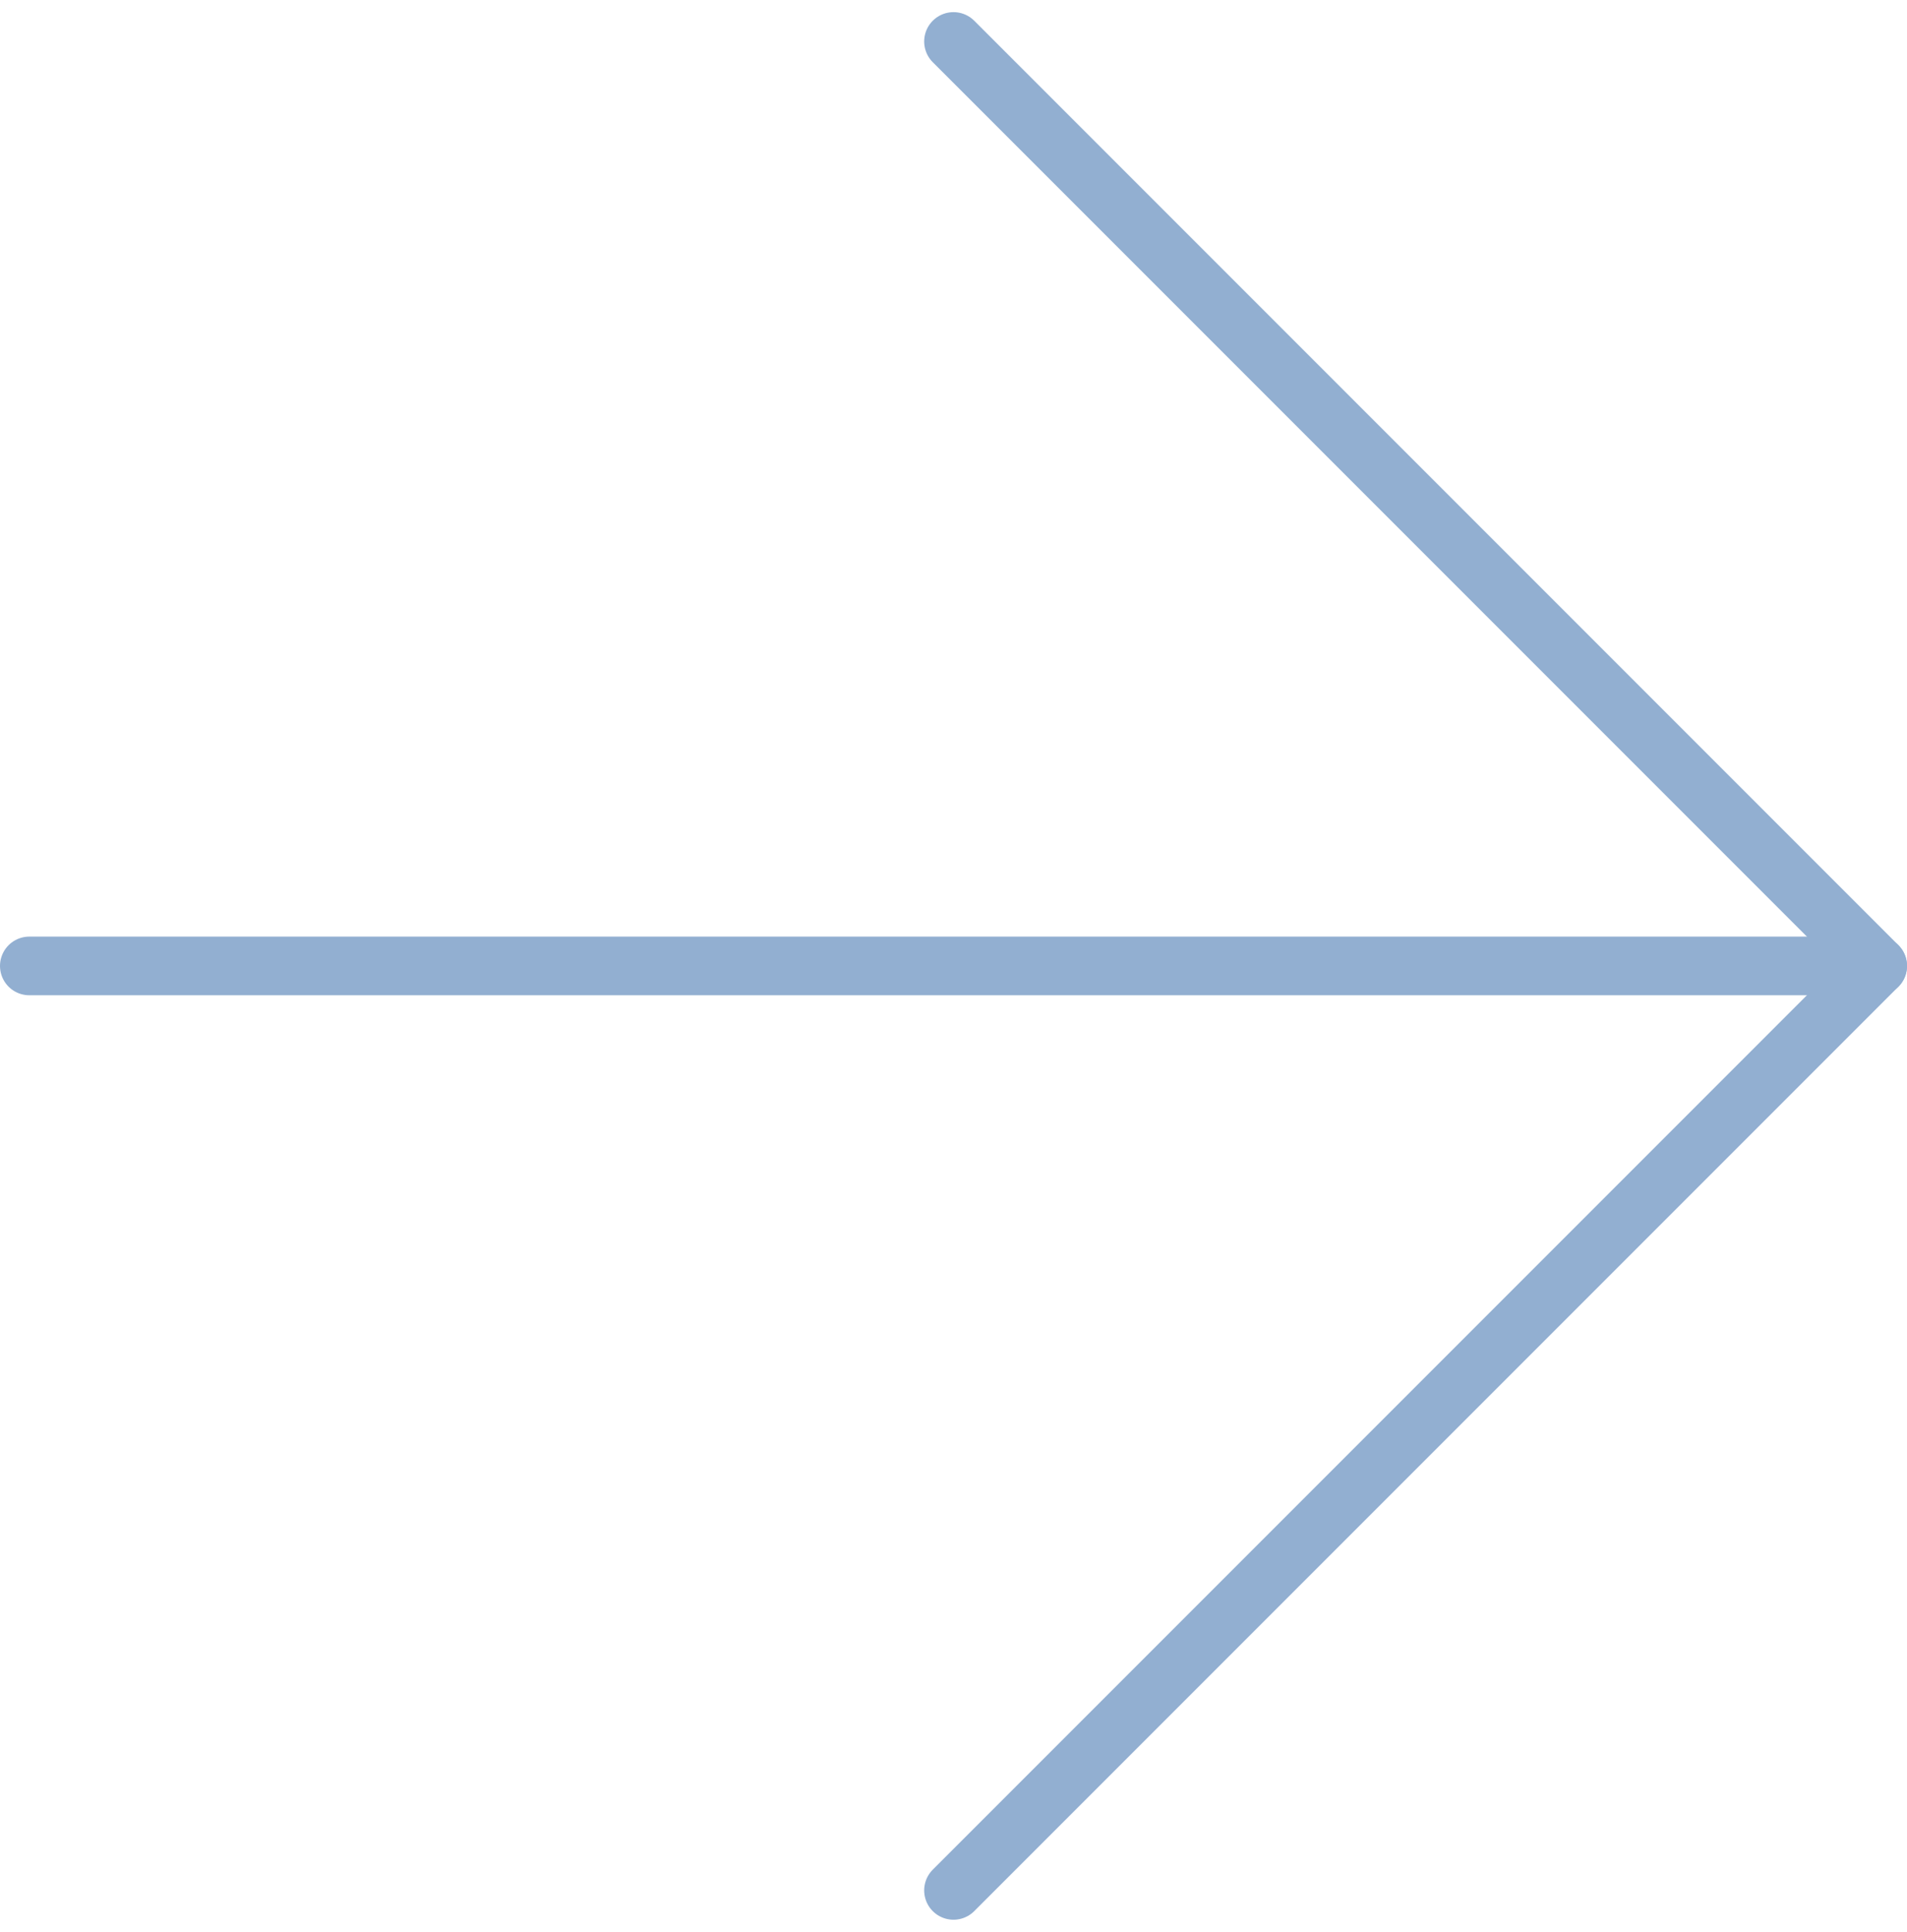 <svg xmlns="http://www.w3.org/2000/svg" width="97.55" height="98.793" viewBox="0 0 97.55 98.793">
  <g id="icn-arrow" transform="translate(1.5 2.121)">
    <g id="icn-arrow-2" data-name="icn-arrow" transform="translate(-7.5 -7.5)" opacity="0.5">
      <path id="Tracciato_80" data-name="Tracciato 80" d="M7.5,18h94.55" transform="translate(0 36.775)" fill="none" stroke="#265fa3" stroke-linecap="round" stroke-linejoin="round" stroke-width="3"/>
      <path id="Tracciato_81" data-name="Tracciato 81" d="M18,7.5,65.275,54.775,18,102.05" transform="translate(36.775)" fill="none" stroke="#265fa3" stroke-linecap="round" stroke-linejoin="round" stroke-width="3"/>
    </g>
  </g>
</svg>
